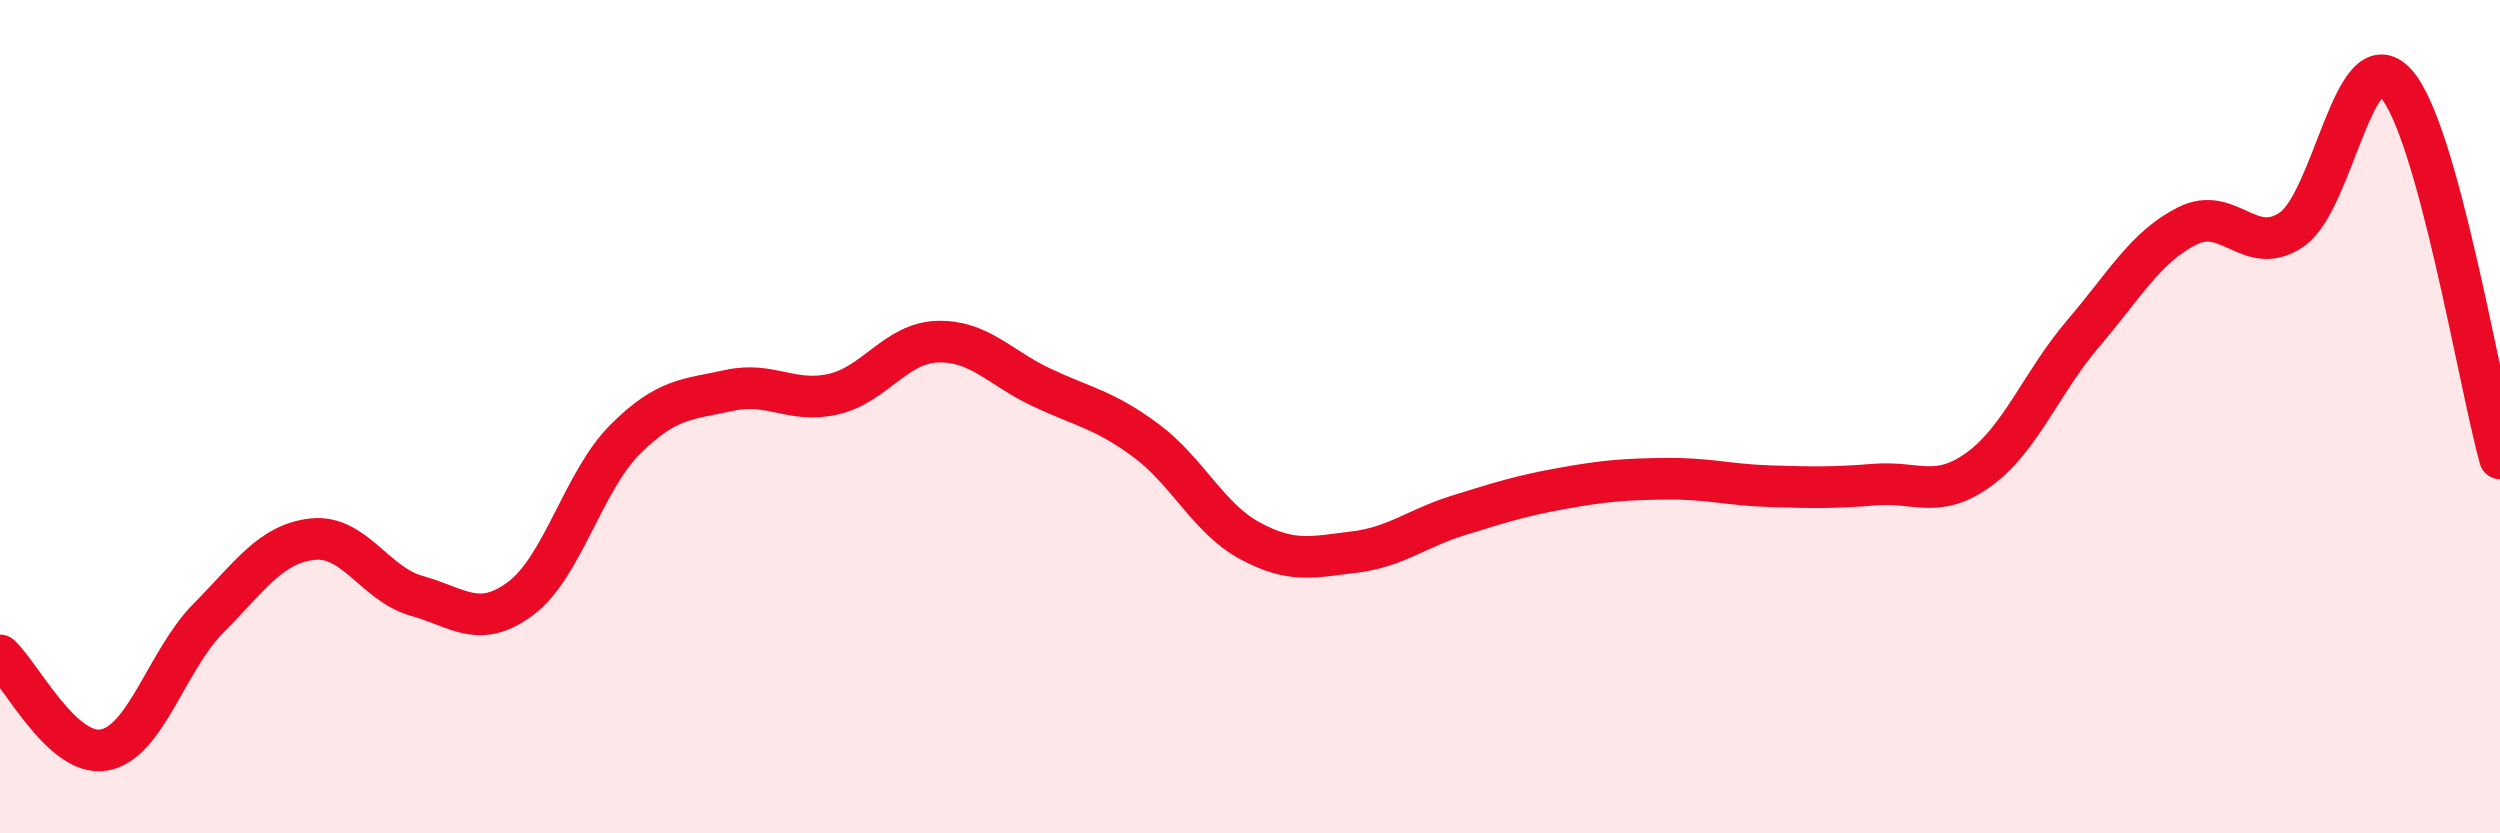 
    <svg width="60" height="20" viewBox="0 0 60 20" xmlns="http://www.w3.org/2000/svg">
      <path
        d="M 0,15.73 C 0.5,16.18 1.5,18.18 2.5,18 C 3.5,17.82 4,15.85 5,14.84 C 6,13.83 6.5,13.05 7.5,12.94 C 8.5,12.83 9,14.02 10,14.3 C 11,14.58 11.5,15.11 12.5,14.36 C 13.5,13.61 14,11.55 15,10.55 C 16,9.55 16.5,9.59 17.5,9.37 C 18.5,9.15 19,9.69 20,9.46 C 21,9.23 21.5,8.23 22.5,8.2 C 23.5,8.17 24,8.83 25,9.3 C 26,9.77 26.5,9.83 27.5,10.57 C 28.5,11.31 29,12.44 30,12.98 C 31,13.52 31.5,13.37 32.5,13.25 C 33.5,13.13 34,12.68 35,12.37 C 36,12.06 36.5,11.9 37.5,11.72 C 38.5,11.54 39,11.5 40,11.49 C 41,11.48 41.5,11.64 42.5,11.67 C 43.5,11.7 44,11.71 45,11.63 C 46,11.55 46.5,11.99 47.5,11.26 C 48.5,10.53 49,9.17 50,8 C 51,6.83 51.5,5.92 52.5,5.42 C 53.5,4.92 54,6.19 55,5.51 C 56,4.83 56.5,0.9 57.5,2 C 58.5,3.1 59.5,9.2 60,11L60 20L0 20Z"
        fill="#EB0A25"
        opacity="0.1"
        stroke-linecap="round"
        stroke-linejoin="round"
      />
      <path
        d="M 0,15.73 C 0.5,16.18 1.5,18.18 2.5,18 C 3.5,17.82 4,15.85 5,14.84 C 6,13.83 6.5,13.05 7.5,12.94 C 8.5,12.83 9,14.02 10,14.3 C 11,14.58 11.5,15.11 12.5,14.36 C 13.5,13.61 14,11.55 15,10.55 C 16,9.55 16.5,9.59 17.5,9.37 C 18.5,9.15 19,9.69 20,9.46 C 21,9.23 21.5,8.23 22.5,8.2 C 23.5,8.17 24,8.83 25,9.3 C 26,9.77 26.5,9.83 27.5,10.57 C 28.5,11.31 29,12.44 30,12.98 C 31,13.52 31.5,13.37 32.5,13.25 C 33.5,13.13 34,12.68 35,12.37 C 36,12.06 36.5,11.9 37.5,11.72 C 38.5,11.54 39,11.5 40,11.49 C 41,11.48 41.5,11.64 42.5,11.67 C 43.5,11.7 44,11.71 45,11.63 C 46,11.55 46.5,11.99 47.5,11.26 C 48.5,10.53 49,9.17 50,8 C 51,6.83 51.5,5.92 52.5,5.42 C 53.5,4.92 54,6.19 55,5.51 C 56,4.83 56.5,0.9 57.5,2 C 58.5,3.1 59.5,9.2 60,11"
        stroke="#EB0A25"
        stroke-width="1"
        fill="none"
        stroke-linecap="round"
        stroke-linejoin="round"
      />
    </svg>
  